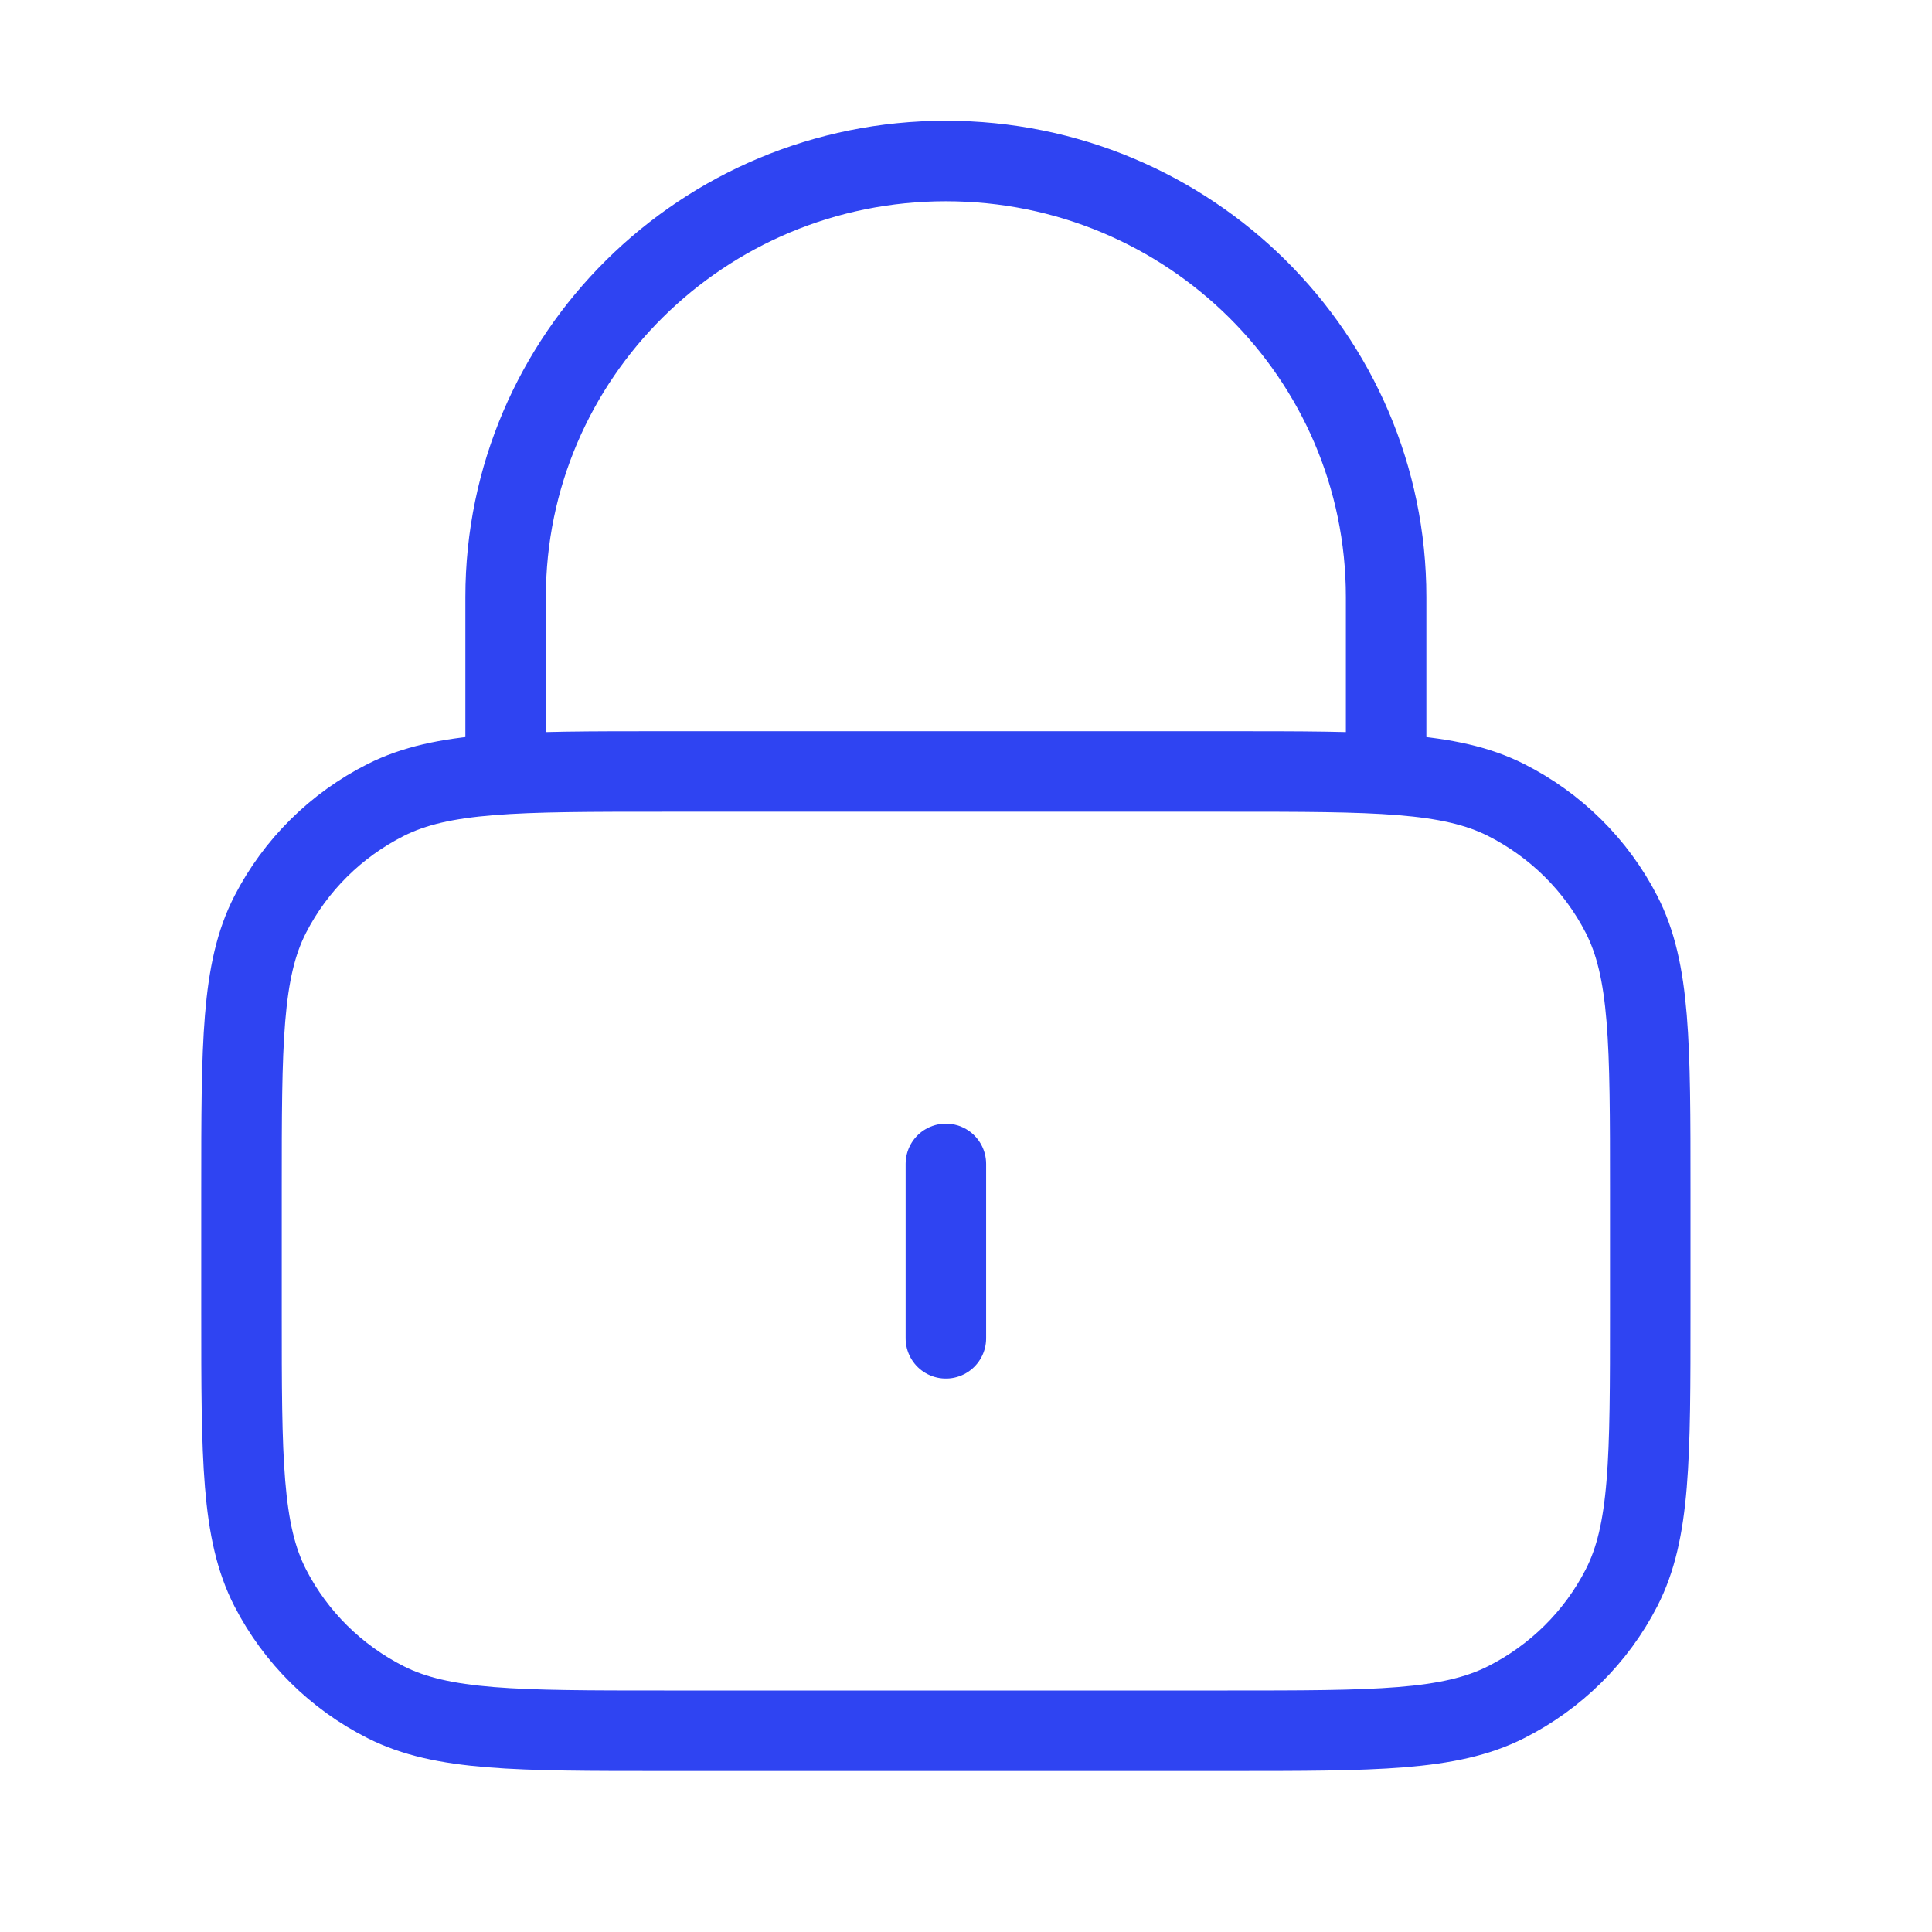 <svg width="48" height="48" viewBox="0 0 48 48" fill="none" xmlns="http://www.w3.org/2000/svg">
<path d="M34.438 19.167V14.833C34.438 8.85 29.541 4 23.5 4C17.459 4 12.562 8.85 12.562 14.833V19.167M23.5 28.917V33.25M16.5 43H30.5C34.175 43 36.013 43 37.417 42.291C38.652 41.668 39.656 40.674 40.285 39.451C41 38.06 41 36.24 41 32.6V29.567C41 25.926 41 24.106 40.285 22.716C39.656 21.493 38.652 20.498 37.417 19.875C36.013 19.167 34.175 19.167 30.5 19.167H16.5C12.825 19.167 10.987 19.167 9.583 19.875C8.348 20.498 7.344 21.493 6.715 22.716C6 24.106 6 25.926 6 29.567V32.6C6 36.24 6 38.06 6.715 39.451C7.344 40.674 8.348 41.668 9.583 42.291C10.987 43 12.825 43 16.5 43Z" stroke="#2F44F2" stroke-width="2" stroke-linecap="round" stroke-linejoin="round"/>
</svg>
